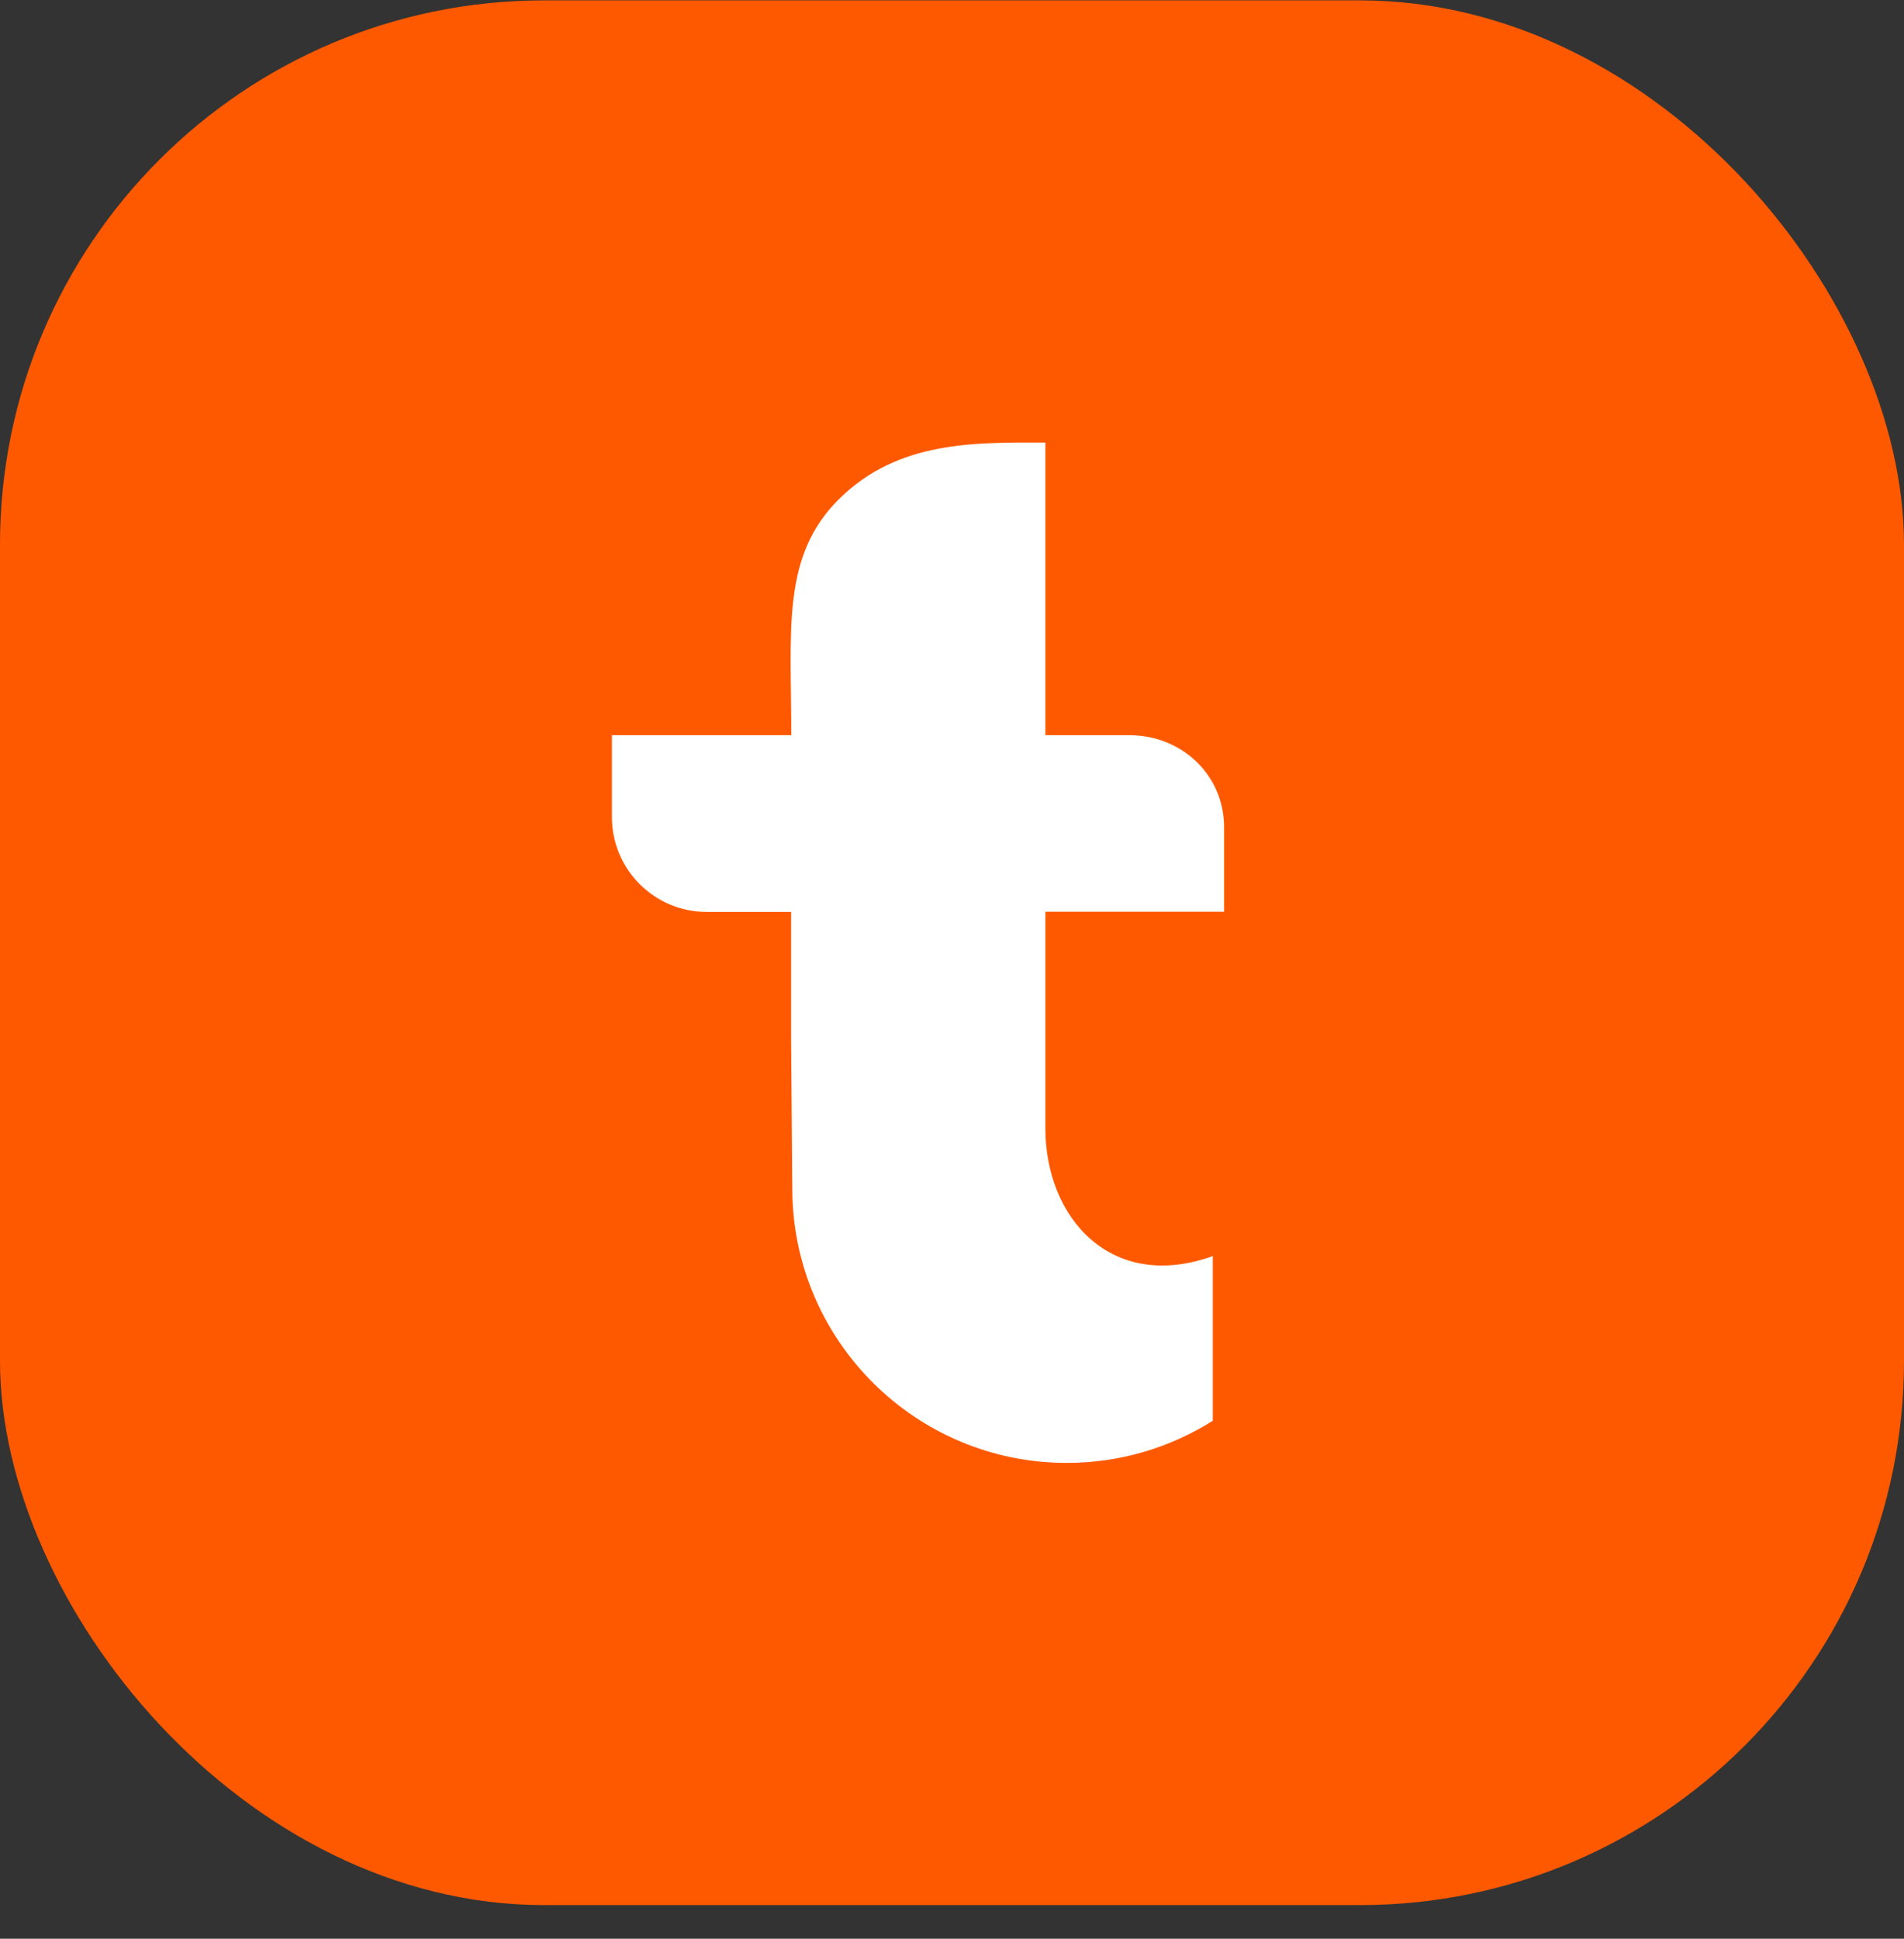 <svg width="56" height="57" viewBox="0 0 56 57" fill="none" xmlns="http://www.w3.org/2000/svg">
<rect x="0" y="0" width="56" height="57" fill="#333333" stroke="none"/>
<rect y="0.011" width="56" height="56" rx="16" fill="#FF5900"/>
<path d="M30.746 26.806H36.003V24.322C36.003 22.785 34.755 21.615 33.217 21.615H30.746V13.011C28.713 13.011 26.409 12.937 24.657 14.693C22.983 16.376 23.273 18.491 23.273 21.615H17.998V24.024C17.998 25.562 19.247 26.811 20.784 26.811H23.268V30.565L23.303 34.985C23.329 39.423 26.935 43.011 31.377 43.011C32.954 43.011 34.426 42.555 35.67 41.771V36.93C32.704 37.995 30.746 35.835 30.746 33.167V26.811V26.806Z" fill="white"/>
</svg>

